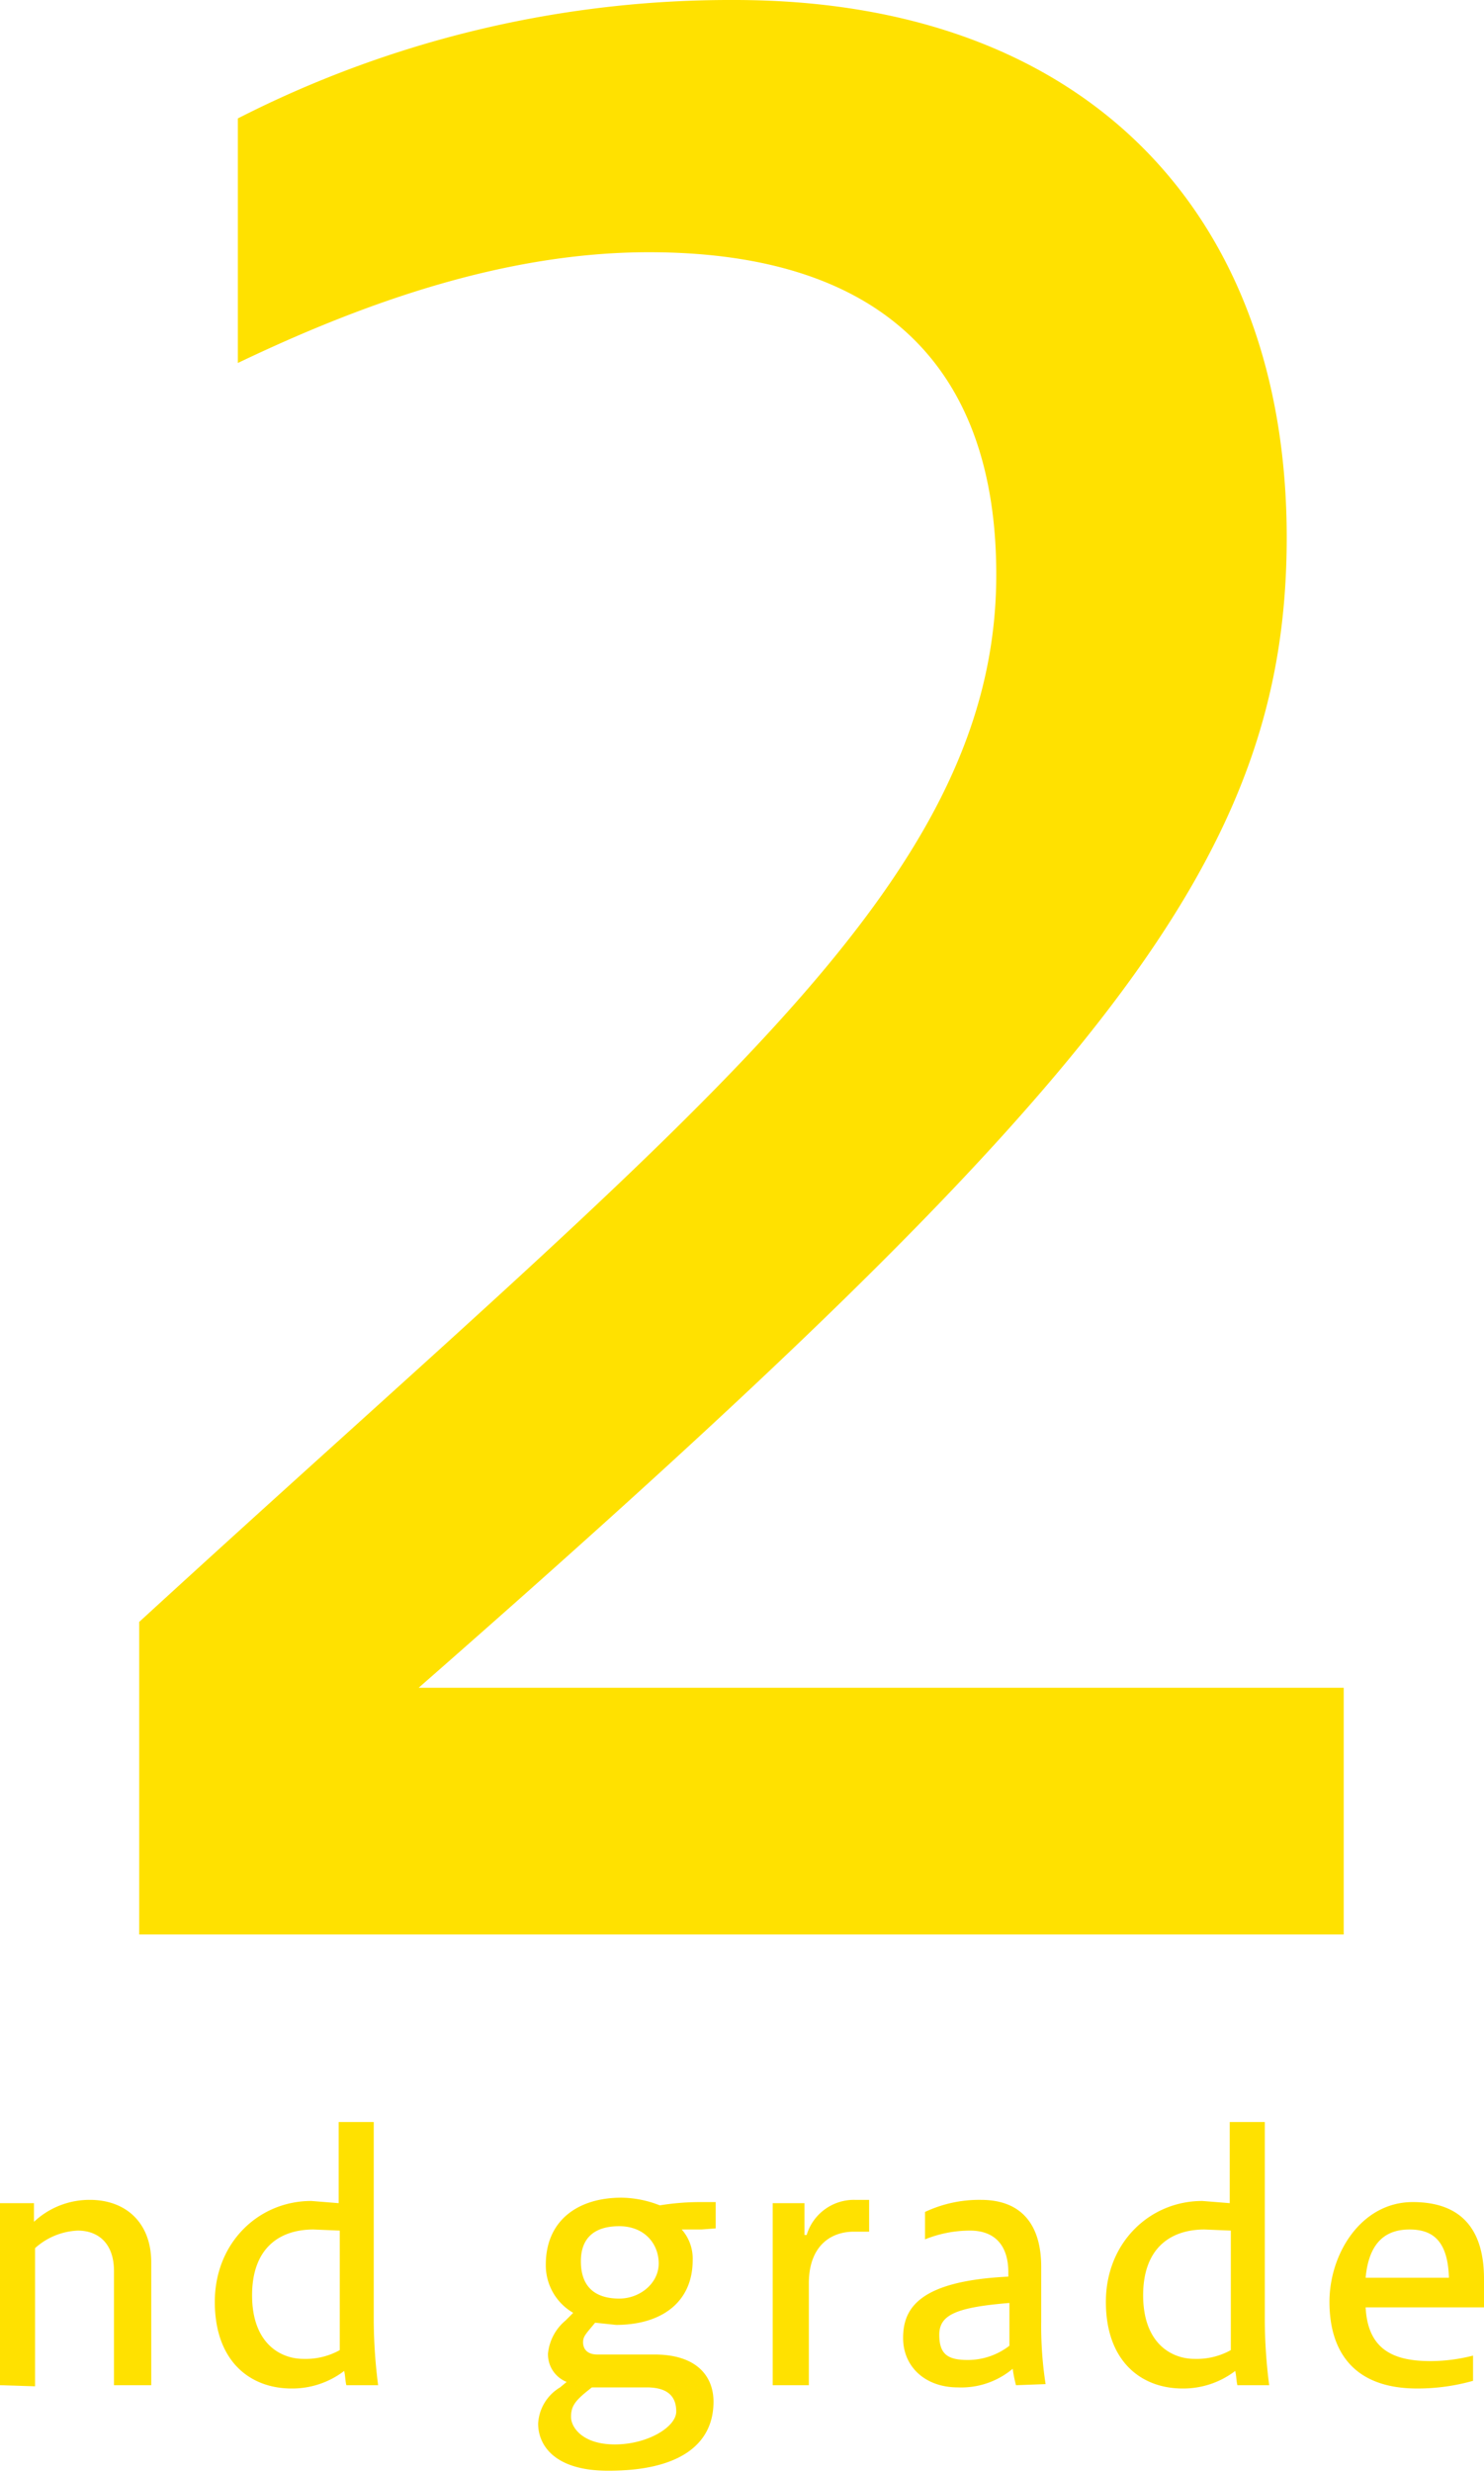 <svg xmlns="http://www.w3.org/2000/svg" width="135.4" height="225.4" viewBox="0 0 135.4 225.4"><defs><style>.cls-1{fill:#ffe100;}</style></defs><title>アセット 1</title><g id="レイヤー_2" data-name="レイヤー 2"><g id="レイヤー_2-2" data-name="レイヤー 2"><path class="cls-1" d="M12.7,176.4V147.9C63.1,101.7,90.9,81,90.9,52.4,90.9,33.6,80.6,23,59.2,23c-13.1,0-26,4.6-37.5,10.1V10.8A98.8,98.8,0,0,1,67,0c32.4,0,50.4,19.8,50.4,49S100.8,99.1,38.2,153.9h84.4v22.5Z"/><path class="cls-1" d="M0,217.5V200.9H3.1v1.7a7.4,7.4,0,0,1,5.1-2c3.3,0,5.6,2.1,5.6,5.7v11.2H10.4V207.1c0-2.6-1.5-3.7-3.3-3.7A6.2,6.2,0,0,0,3.2,205v12.6Z"/><path class="cls-1" d="M31.6,217.5c-.1-.4-.1-.9-.2-1.3a7.8,7.8,0,0,1-4.8,1.6c-3.8,0-7-2.5-7-7.9s4-9.2,8.8-9.2l2.5.2v-7.4h3.2v18.2a48.1,48.1,0,0,0,.4,5.8Zm-3-14.2c-3.1,0-5.6,1.7-5.6,6s2.5,5.8,4.7,5.8a6.4,6.4,0,0,0,3.3-.8V203.4Z"/><path class="cls-1" d="M64,203.3H62.2a4,4,0,0,1,1,2.8c0,3.8-2.8,5.9-7,5.9l-1.9-.2-.5.6c-.5.6-.6.8-.6,1.2s.2,1.1,1.3,1.1h5.2c4,0,5.4,2.1,5.4,4.3,0,3.9-3.1,6.3-9.6,6.3-5,0-6.4-2.4-6.4-4.3a4.1,4.1,0,0,1,2-3.3l.6-.5a2.7,2.7,0,0,1-1.7-2.6,4.5,4.5,0,0,1,1.6-3l.7-.7a5,5,0,0,1-2.5-4.4c0-4,2.9-6.1,6.9-6.1a9.8,9.8,0,0,1,3.5.7,23,23,0,0,1,3.7-.3h1.4v2.4ZM53.5,218.1c-1.1.9-1.4,1.4-1.4,2.3s1,2.5,4,2.5,5.6-1.6,5.6-3-.8-2.2-2.7-2.2H54ZM53,206.2c0,2.6,1.6,3.4,3.5,3.4s3.6-1.4,3.6-3.2-1.3-3.4-3.6-3.4S53,204.1,53,206.2Z"/><path class="cls-1" d="M70.5,217.5V200.9h2.9v2.9h.2a4.5,4.5,0,0,1,4.4-3.2h1.3v2.9H77.9c-2.2,0-4.1,1.4-4.1,4.7v9.3Z"/><path class="cls-1" d="M92.7,217.5a11.5,11.5,0,0,1-.3-1.5,7.3,7.3,0,0,1-5,1.7c-3,0-5-1.9-5-4.5s1.3-5.2,9.6-5.6v-.4c0-2.3-1.1-3.8-3.5-3.8a11,11,0,0,0-4.1.8v-2.5a11.6,11.6,0,0,1,5.1-1.1c3.9,0,5.5,2.5,5.5,6.1v5a34.5,34.5,0,0,0,.4,5.7Zm-.6-7.5c-4.9.4-6.4,1.1-6.4,2.9s.8,2.3,2.6,2.3a6.2,6.2,0,0,0,3.8-1.3Z"/><path class="cls-1" d="M112.9,217.5c-.1-.4-.1-.9-.2-1.3a7.8,7.8,0,0,1-4.8,1.6c-3.8,0-7-2.5-7-7.9s4-9.2,8.8-9.2l2.5.2v-7.4h3.2v18.2a48.1,48.1,0,0,0,.4,5.8Zm-3-14.2c-3.1,0-5.6,1.7-5.6,6s2.5,5.8,4.7,5.8a6.4,6.4,0,0,0,3.3-.8V203.4Z"/><path class="cls-1" d="M134.4,217.1a18.6,18.6,0,0,1-5.1.7c-5.9,0-8-3.5-8-7.9s2.9-9.1,7.6-9.1,6.5,2.8,6.5,7v2.6H124.6c.2,3.9,2.6,4.9,5.9,4.9a15.6,15.6,0,0,0,3.9-.5Zm-2.2-9.4c-.1-3.4-1.5-4.4-3.6-4.4s-3.7,1.1-4,4.4Z"/></g></g></svg>